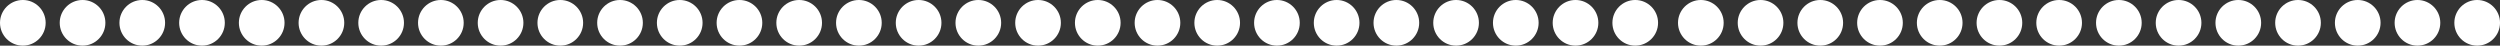 <?xml version="1.0" encoding="UTF-8"?> <svg xmlns="http://www.w3.org/2000/svg" width="250.87" height="4.582" viewBox="0 0 250.87 4.582"><rect x="0" y="0" width="250.87" height="4.582" fill="#333333" stroke="none"/><g id="Groupe_504" data-name="Groupe 504" transform="translate(-133.299 -1255.774)"><g id="Groupe_418" data-name="Groupe 418" transform="translate(-367.346 598.729)"><circle id="Ellipse_11" data-name="Ellipse 11" cx="2.291" cy="2.291" r="2.291" transform="translate(608.513 657.044)" fill="#fff"></circle><circle id="Ellipse_12" data-name="Ellipse 12" cx="2.291" cy="2.291" r="2.291" transform="translate(584.542 657.044)" fill="#fff"></circle><circle id="Ellipse_13" data-name="Ellipse 13" cx="2.291" cy="2.291" r="2.291" transform="translate(560.572 657.044)" fill="#fff"></circle><circle id="Ellipse_14" data-name="Ellipse 14" cx="2.291" cy="2.291" r="2.291" transform="translate(536.601 657.044)" fill="#fff"></circle><circle id="Ellipse_15" data-name="Ellipse 15" cx="2.291" cy="2.291" r="2.291" transform="translate(524.616 657.044)" fill="#fff"></circle><circle id="Ellipse_16" data-name="Ellipse 16" cx="2.291" cy="2.291" r="2.291" transform="translate(512.63 657.044)" fill="#fff"></circle><circle id="Ellipse_17" data-name="Ellipse 17" cx="2.291" cy="2.291" r="2.291" transform="translate(500.645 657.044)" fill="#fff"></circle><circle id="Ellipse_18" data-name="Ellipse 18" cx="2.291" cy="2.291" r="2.291" transform="translate(632.483 657.044)" fill="#fff"></circle><circle id="Ellipse_19" data-name="Ellipse 19" cx="2.291" cy="2.291" r="2.291" transform="translate(620.498 657.044)" fill="#fff"></circle><circle id="Ellipse_20" data-name="Ellipse 20" cx="2.291" cy="2.291" r="2.291" transform="translate(596.527 657.044)" fill="#fff"></circle><circle id="Ellipse_21" data-name="Ellipse 21" cx="2.291" cy="2.291" r="2.291" transform="translate(572.557 657.044)" fill="#fff"></circle><circle id="Ellipse_22" data-name="Ellipse 22" cx="2.291" cy="2.291" r="2.291" transform="translate(548.586 657.044)" fill="#fff"></circle><circle id="Ellipse_23" data-name="Ellipse 23" cx="2.291" cy="2.291" r="2.291" transform="translate(530.608 657.044)" fill="#fff"></circle><circle id="Ellipse_24" data-name="Ellipse 24" cx="2.291" cy="2.291" r="2.291" transform="translate(518.623 657.044)" fill="#fff"></circle><circle id="Ellipse_25" data-name="Ellipse 25" cx="2.291" cy="2.291" r="2.291" transform="translate(506.638 657.044)" fill="#fff"></circle><circle id="Ellipse_26" data-name="Ellipse 26" cx="2.291" cy="2.291" r="2.291" transform="translate(614.505 657.044)" fill="#fff"></circle><circle id="Ellipse_27" data-name="Ellipse 27" cx="2.291" cy="2.291" r="2.291" transform="translate(590.535 657.044)" fill="#fff"></circle><circle id="Ellipse_28" data-name="Ellipse 28" cx="2.291" cy="2.291" r="2.291" transform="translate(566.564 657.044)" fill="#fff"></circle><circle id="Ellipse_29" data-name="Ellipse 29" cx="2.291" cy="2.291" r="2.291" transform="translate(542.594 657.044)" fill="#fff"></circle><circle id="Ellipse_30" data-name="Ellipse 30" cx="2.291" cy="2.291" r="2.291" transform="translate(656.454 657.044)" fill="#fff"></circle><circle id="Ellipse_31" data-name="Ellipse 31" cx="2.291" cy="2.291" r="2.291" transform="translate(644.469 657.044)" fill="#fff"></circle><circle id="Ellipse_32" data-name="Ellipse 32" cx="2.291" cy="2.291" r="2.291" transform="translate(626.491 657.044)" fill="#fff"></circle><circle id="Ellipse_33" data-name="Ellipse 33" cx="2.291" cy="2.291" r="2.291" transform="translate(602.52 657.044)" fill="#fff"></circle><circle id="Ellipse_34" data-name="Ellipse 34" cx="2.291" cy="2.291" r="2.291" transform="translate(578.55 657.044)" fill="#fff"></circle><circle id="Ellipse_35" data-name="Ellipse 35" cx="2.291" cy="2.291" r="2.291" transform="translate(554.579 657.044)" fill="#fff"></circle><circle id="Ellipse_36" data-name="Ellipse 36" cx="2.291" cy="2.291" r="2.291" transform="translate(662.447 657.044)" fill="#fff"></circle><circle id="Ellipse_37" data-name="Ellipse 37" cx="2.291" cy="2.291" r="2.291" transform="translate(650.461 657.044)" fill="#fff"></circle><circle id="Ellipse_38" data-name="Ellipse 38" cx="2.291" cy="2.291" r="2.291" transform="translate(638.476 657.044)" fill="#fff"></circle></g><g id="Groupe_419" data-name="Groupe 419" transform="translate(-198.962 598.729)"><circle id="Ellipse_13-2" data-name="Ellipse 13" cx="2.291" cy="2.291" r="2.291" transform="translate(560.572 657.044)" fill="#fff"></circle><circle id="Ellipse_14-2" data-name="Ellipse 14" cx="2.291" cy="2.291" r="2.291" transform="translate(536.601 657.044)" fill="#fff"></circle><circle id="Ellipse_15-2" data-name="Ellipse 15" cx="2.291" cy="2.291" r="2.291" transform="translate(524.616 657.044)" fill="#fff"></circle><circle id="Ellipse_16-2" data-name="Ellipse 16" cx="2.291" cy="2.291" r="2.291" transform="translate(512.63 657.044)" fill="#fff"></circle><circle id="Ellipse_17-2" data-name="Ellipse 17" cx="2.291" cy="2.291" r="2.291" transform="translate(500.645 657.044)" fill="#fff"></circle><circle id="Ellipse_21-2" data-name="Ellipse 21" cx="2.291" cy="2.291" r="2.291" transform="translate(572.557 657.044)" fill="#fff"></circle><circle id="Ellipse_22-2" data-name="Ellipse 22" cx="2.291" cy="2.291" r="2.291" transform="translate(548.586 657.044)" fill="#fff"></circle><circle id="Ellipse_23-2" data-name="Ellipse 23" cx="2.291" cy="2.291" r="2.291" transform="translate(530.608 657.044)" fill="#fff"></circle><circle id="Ellipse_24-2" data-name="Ellipse 24" cx="2.291" cy="2.291" r="2.291" transform="translate(518.623 657.044)" fill="#fff"></circle><circle id="Ellipse_25-2" data-name="Ellipse 25" cx="2.291" cy="2.291" r="2.291" transform="translate(506.638 657.044)" fill="#fff"></circle><circle id="Ellipse_28-2" data-name="Ellipse 28" cx="2.291" cy="2.291" r="2.291" transform="translate(566.564 657.044)" fill="#fff"></circle><circle id="Ellipse_29-2" data-name="Ellipse 29" cx="2.291" cy="2.291" r="2.291" transform="translate(542.594 657.044)" fill="#fff"></circle><circle id="Ellipse_34-2" data-name="Ellipse 34" cx="2.291" cy="2.291" r="2.291" transform="translate(578.55 657.044)" fill="#fff"></circle><circle id="Ellipse_35-2" data-name="Ellipse 35" cx="2.291" cy="2.291" r="2.291" transform="translate(554.579 657.044)" fill="#fff"></circle></g></g></svg> 